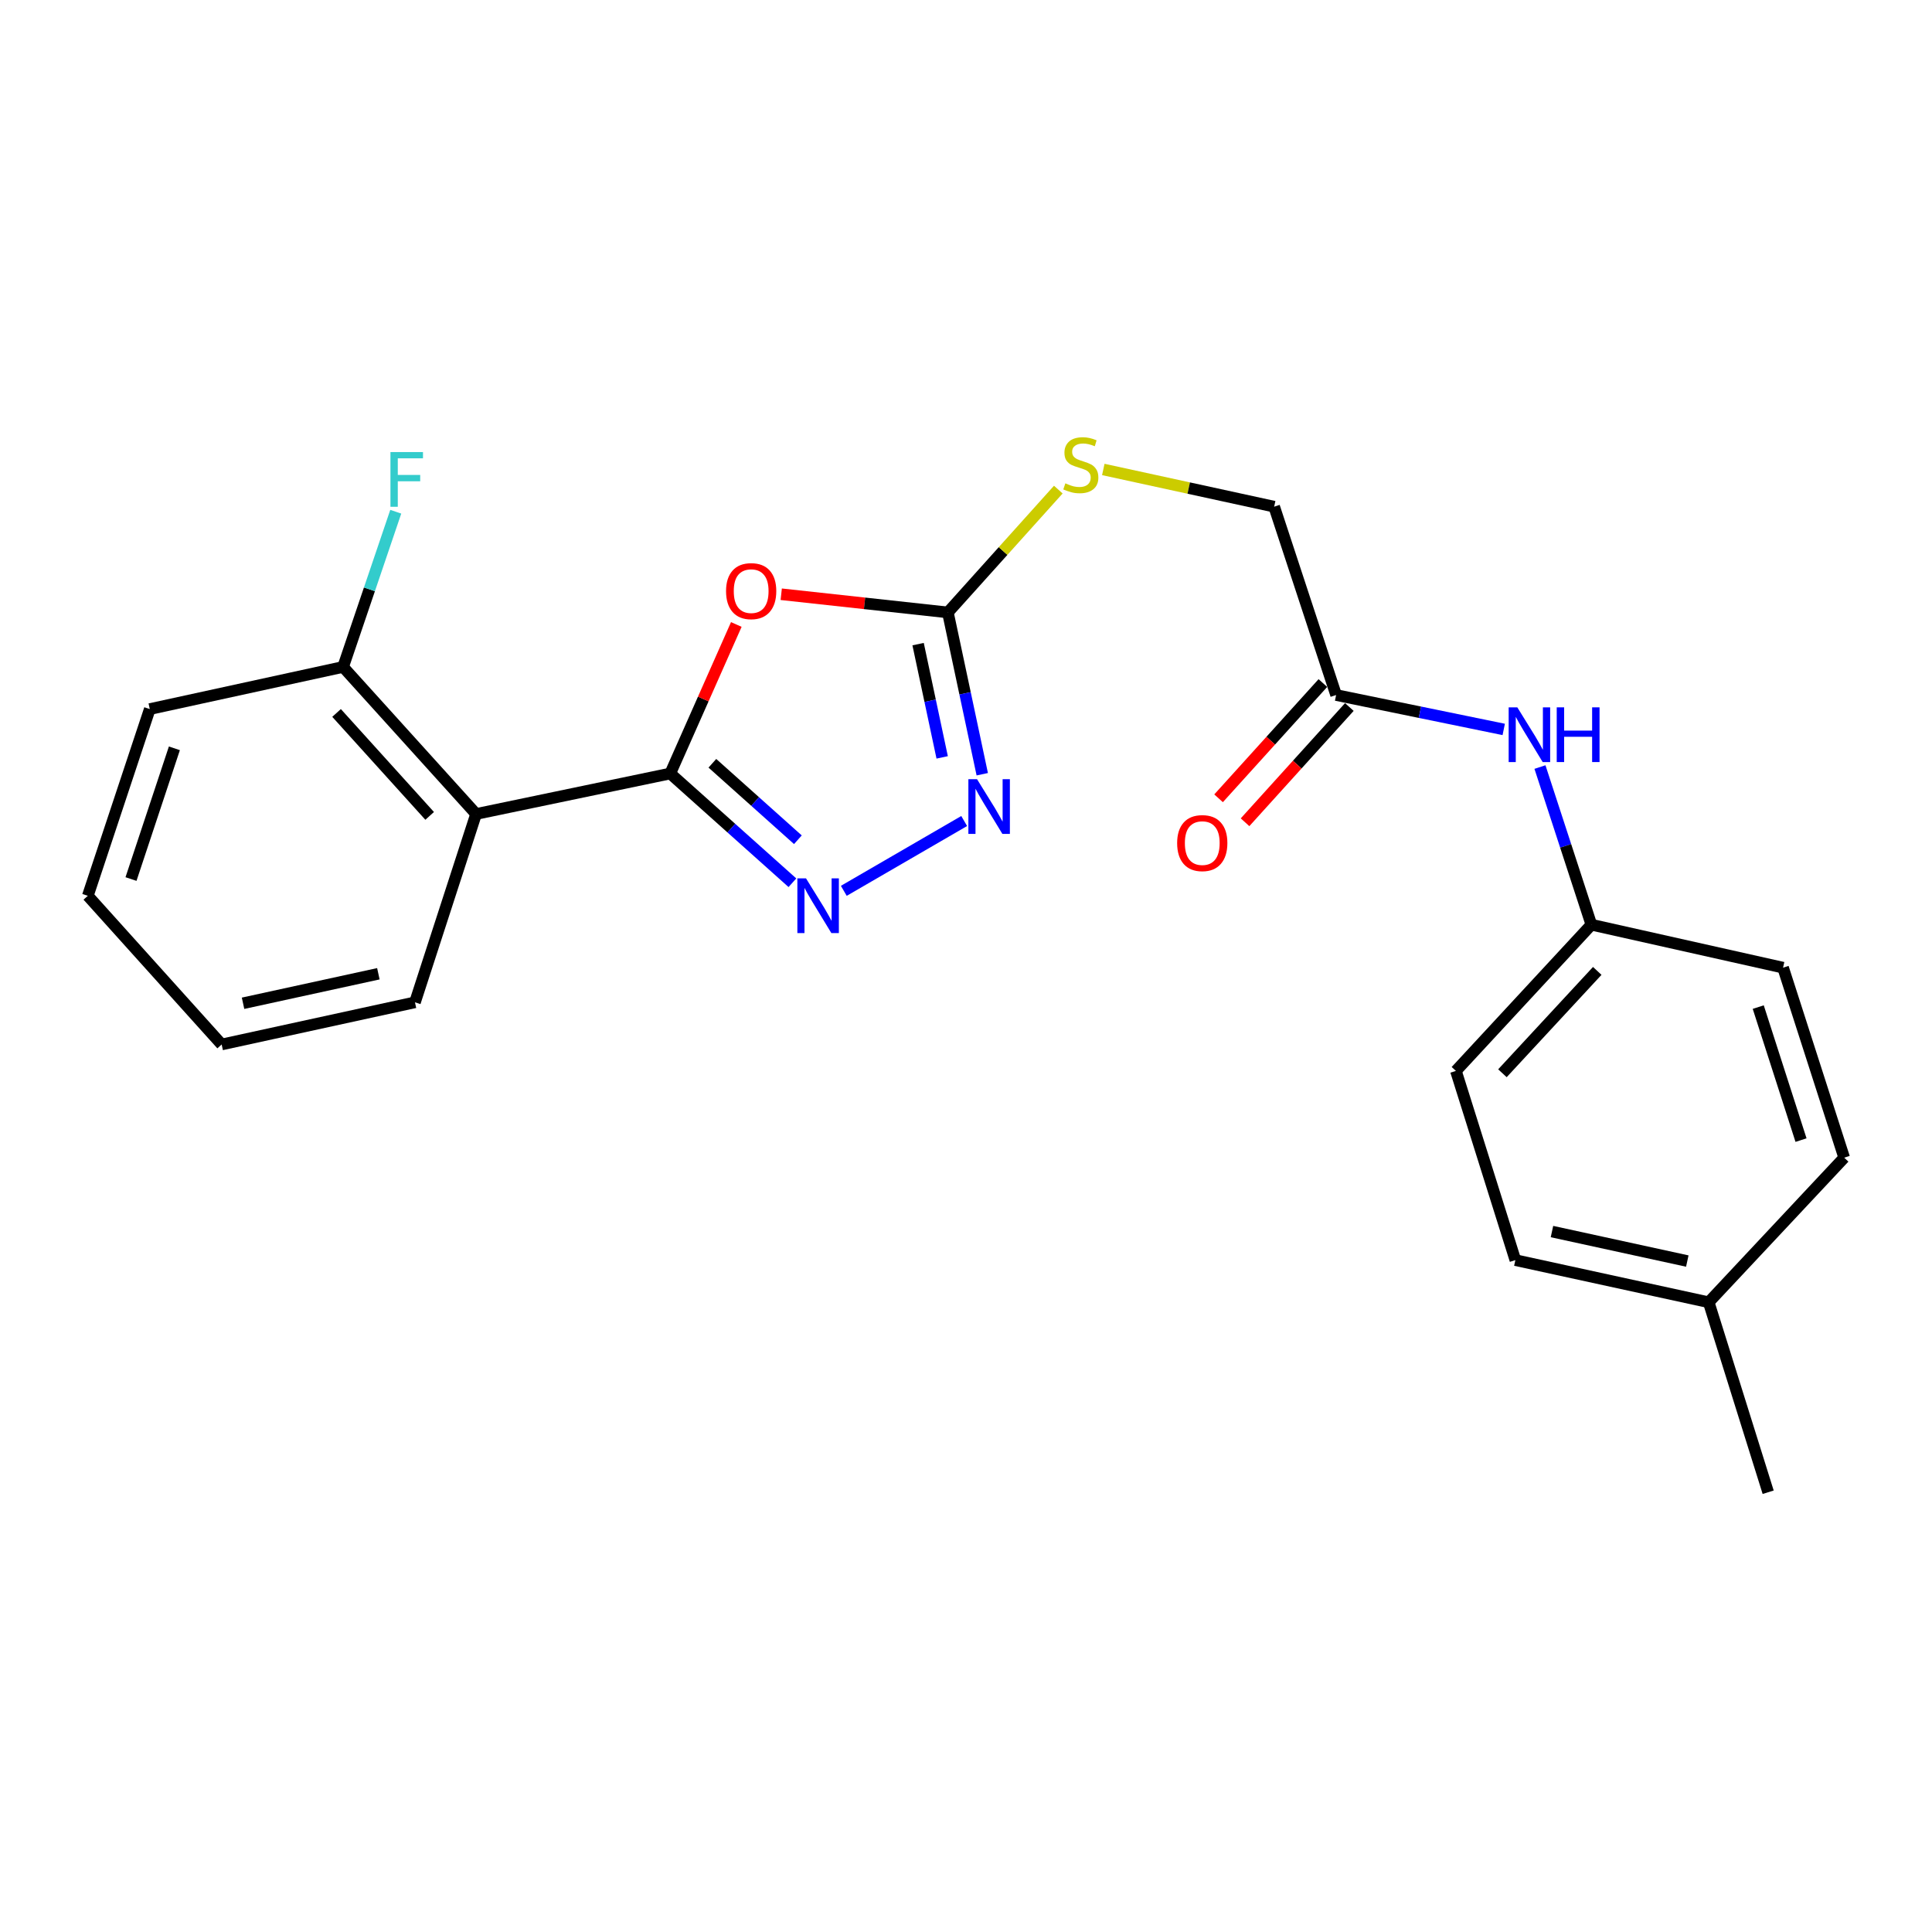 <?xml version='1.0' encoding='iso-8859-1'?>
<svg version='1.1' baseProfile='full'
              xmlns='http://www.w3.org/2000/svg'
                      xmlns:rdkit='http://www.rdkit.org/xml'
                      xmlns:xlink='http://www.w3.org/1999/xlink'
                  xml:space='preserve'
width='1000px' height='1000px' viewBox='0 0 1000 1000'>
<!-- END OF HEADER -->
<rect style='opacity:1.0;fill:#FFFFFF;stroke:none' width='1000' height='1000' x='0' y='0'> </rect>
<path class='bond-0' d='M 346.921,400.364 L 364.017,361.795' style='fill:none;fill-rule:evenodd;stroke:#000000;stroke-width:6px;stroke-linecap:butt;stroke-linejoin:miter;stroke-opacity:1' />
<path class='bond-0' d='M 364.017,361.795 L 381.114,323.226' style='fill:none;fill-rule:evenodd;stroke:#FF0000;stroke-width:6px;stroke-linecap:butt;stroke-linejoin:miter;stroke-opacity:1' />
<path class='bond-1' d='M 346.921,400.364 L 378.535,428.636' style='fill:none;fill-rule:evenodd;stroke:#000000;stroke-width:6px;stroke-linecap:butt;stroke-linejoin:miter;stroke-opacity:1' />
<path class='bond-1' d='M 378.535,428.636 L 410.148,456.908' style='fill:none;fill-rule:evenodd;stroke:#0000FF;stroke-width:6px;stroke-linecap:butt;stroke-linejoin:miter;stroke-opacity:1' />
<path class='bond-1' d='M 368.725,395.07 L 390.855,414.86' style='fill:none;fill-rule:evenodd;stroke:#000000;stroke-width:6px;stroke-linecap:butt;stroke-linejoin:miter;stroke-opacity:1' />
<path class='bond-1' d='M 390.855,414.86 L 412.984,434.65' style='fill:none;fill-rule:evenodd;stroke:#0000FF;stroke-width:6px;stroke-linecap:butt;stroke-linejoin:miter;stroke-opacity:1' />
<path class='bond-4' d='M 346.921,400.364 L 246.422,421.321' style='fill:none;fill-rule:evenodd;stroke:#000000;stroke-width:6px;stroke-linecap:butt;stroke-linejoin:miter;stroke-opacity:1' />
<path class='bond-2' d='M 404.363,307.58 L 447.489,312.286' style='fill:none;fill-rule:evenodd;stroke:#FF0000;stroke-width:6px;stroke-linecap:butt;stroke-linejoin:miter;stroke-opacity:1' />
<path class='bond-2' d='M 447.489,312.286 L 490.615,316.992' style='fill:none;fill-rule:evenodd;stroke:#000000;stroke-width:6px;stroke-linecap:butt;stroke-linejoin:miter;stroke-opacity:1' />
<path class='bond-3' d='M 436.753,461.095 L 499.058,424.96' style='fill:none;fill-rule:evenodd;stroke:#0000FF;stroke-width:6px;stroke-linecap:butt;stroke-linejoin:miter;stroke-opacity:1' />
<path class='bond-6' d='M 490.615,316.992 L 519.196,285.205' style='fill:none;fill-rule:evenodd;stroke:#000000;stroke-width:6px;stroke-linecap:butt;stroke-linejoin:miter;stroke-opacity:1' />
<path class='bond-6' d='M 519.196,285.205 L 547.776,253.418' style='fill:none;fill-rule:evenodd;stroke:#CCCC00;stroke-width:6px;stroke-linecap:butt;stroke-linejoin:miter;stroke-opacity:1' />
<path class='bond-23' d='M 490.615,316.992 L 499.516,358.867' style='fill:none;fill-rule:evenodd;stroke:#000000;stroke-width:6px;stroke-linecap:butt;stroke-linejoin:miter;stroke-opacity:1' />
<path class='bond-23' d='M 499.516,358.867 L 508.416,400.742' style='fill:none;fill-rule:evenodd;stroke:#0000FF;stroke-width:6px;stroke-linecap:butt;stroke-linejoin:miter;stroke-opacity:1' />
<path class='bond-23' d='M 475.208,333.397 L 481.438,362.709' style='fill:none;fill-rule:evenodd;stroke:#000000;stroke-width:6px;stroke-linecap:butt;stroke-linejoin:miter;stroke-opacity:1' />
<path class='bond-23' d='M 481.438,362.709 L 487.669,392.022' style='fill:none;fill-rule:evenodd;stroke:#0000FF;stroke-width:6px;stroke-linecap:butt;stroke-linejoin:miter;stroke-opacity:1' />
<path class='bond-8' d='M 246.422,421.321 L 177.588,345.207' style='fill:none;fill-rule:evenodd;stroke:#000000;stroke-width:6px;stroke-linecap:butt;stroke-linejoin:miter;stroke-opacity:1' />
<path class='bond-8' d='M 222.389,422.3 L 174.205,369.021' style='fill:none;fill-rule:evenodd;stroke:#000000;stroke-width:6px;stroke-linecap:butt;stroke-linejoin:miter;stroke-opacity:1' />
<path class='bond-14' d='M 246.422,421.321 L 214.787,518.801' style='fill:none;fill-rule:evenodd;stroke:#000000;stroke-width:6px;stroke-linecap:butt;stroke-linejoin:miter;stroke-opacity:1' />
<path class='bond-5' d='M 691.572,359.746 L 659.507,262.255' style='fill:none;fill-rule:evenodd;stroke:#000000;stroke-width:6px;stroke-linecap:butt;stroke-linejoin:miter;stroke-opacity:1' />
<path class='bond-7' d='M 691.572,359.746 L 734.949,368.649' style='fill:none;fill-rule:evenodd;stroke:#000000;stroke-width:6px;stroke-linecap:butt;stroke-linejoin:miter;stroke-opacity:1' />
<path class='bond-7' d='M 734.949,368.649 L 778.326,377.553' style='fill:none;fill-rule:evenodd;stroke:#0000FF;stroke-width:6px;stroke-linecap:butt;stroke-linejoin:miter;stroke-opacity:1' />
<path class='bond-9' d='M 684.721,353.545 L 657.726,383.372' style='fill:none;fill-rule:evenodd;stroke:#000000;stroke-width:6px;stroke-linecap:butt;stroke-linejoin:miter;stroke-opacity:1' />
<path class='bond-9' d='M 657.726,383.372 L 630.732,413.199' style='fill:none;fill-rule:evenodd;stroke:#FF0000;stroke-width:6px;stroke-linecap:butt;stroke-linejoin:miter;stroke-opacity:1' />
<path class='bond-9' d='M 698.424,365.947 L 671.429,395.774' style='fill:none;fill-rule:evenodd;stroke:#000000;stroke-width:6px;stroke-linecap:butt;stroke-linejoin:miter;stroke-opacity:1' />
<path class='bond-9' d='M 671.429,395.774 L 644.435,425.6' style='fill:none;fill-rule:evenodd;stroke:#FF0000;stroke-width:6px;stroke-linecap:butt;stroke-linejoin:miter;stroke-opacity:1' />
<path class='bond-10' d='M 571.069,242.993 L 615.288,252.624' style='fill:none;fill-rule:evenodd;stroke:#CCCC00;stroke-width:6px;stroke-linecap:butt;stroke-linejoin:miter;stroke-opacity:1' />
<path class='bond-10' d='M 615.288,252.624 L 659.507,262.255' style='fill:none;fill-rule:evenodd;stroke:#000000;stroke-width:6px;stroke-linecap:butt;stroke-linejoin:miter;stroke-opacity:1' />
<path class='bond-11' d='M 797.082,397.027 L 810.389,437.825' style='fill:none;fill-rule:evenodd;stroke:#0000FF;stroke-width:6px;stroke-linecap:butt;stroke-linejoin:miter;stroke-opacity:1' />
<path class='bond-11' d='M 810.389,437.825 L 823.696,478.624' style='fill:none;fill-rule:evenodd;stroke:#000000;stroke-width:6px;stroke-linecap:butt;stroke-linejoin:miter;stroke-opacity:1' />
<path class='bond-12' d='M 177.588,345.207 L 191.215,305.038' style='fill:none;fill-rule:evenodd;stroke:#000000;stroke-width:6px;stroke-linecap:butt;stroke-linejoin:miter;stroke-opacity:1' />
<path class='bond-12' d='M 191.215,305.038 L 204.843,264.87' style='fill:none;fill-rule:evenodd;stroke:#33CCCC;stroke-width:6px;stroke-linecap:butt;stroke-linejoin:miter;stroke-opacity:1' />
<path class='bond-19' d='M 177.588,345.207 L 77.53,367.015' style='fill:none;fill-rule:evenodd;stroke:#000000;stroke-width:6px;stroke-linecap:butt;stroke-linejoin:miter;stroke-opacity:1' />
<path class='bond-15' d='M 823.696,478.624 L 922.911,500.863' style='fill:none;fill-rule:evenodd;stroke:#000000;stroke-width:6px;stroke-linecap:butt;stroke-linejoin:miter;stroke-opacity:1' />
<path class='bond-16' d='M 823.696,478.624 L 753.578,554.306' style='fill:none;fill-rule:evenodd;stroke:#000000;stroke-width:6px;stroke-linecap:butt;stroke-linejoin:miter;stroke-opacity:1' />
<path class='bond-16' d='M 826.735,502.537 L 777.653,555.514' style='fill:none;fill-rule:evenodd;stroke:#000000;stroke-width:6px;stroke-linecap:butt;stroke-linejoin:miter;stroke-opacity:1' />
<path class='bond-13' d='M 884.418,674.047 L 784.35,652.238' style='fill:none;fill-rule:evenodd;stroke:#000000;stroke-width:6px;stroke-linecap:butt;stroke-linejoin:miter;stroke-opacity:1' />
<path class='bond-13' d='M 873.343,652.718 L 803.296,637.452' style='fill:none;fill-rule:evenodd;stroke:#000000;stroke-width:6px;stroke-linecap:butt;stroke-linejoin:miter;stroke-opacity:1' />
<path class='bond-20' d='M 884.418,674.047 L 915.2,772.379' style='fill:none;fill-rule:evenodd;stroke:#000000;stroke-width:6px;stroke-linecap:butt;stroke-linejoin:miter;stroke-opacity:1' />
<path class='bond-25' d='M 884.418,674.047 L 954.545,599.206' style='fill:none;fill-rule:evenodd;stroke:#000000;stroke-width:6px;stroke-linecap:butt;stroke-linejoin:miter;stroke-opacity:1' />
<path class='bond-21' d='M 214.787,518.801 L 114.73,540.619' style='fill:none;fill-rule:evenodd;stroke:#000000;stroke-width:6px;stroke-linecap:butt;stroke-linejoin:miter;stroke-opacity:1' />
<path class='bond-21' d='M 195.841,504.016 L 125.801,519.289' style='fill:none;fill-rule:evenodd;stroke:#000000;stroke-width:6px;stroke-linecap:butt;stroke-linejoin:miter;stroke-opacity:1' />
<path class='bond-18' d='M 922.911,500.863 L 954.545,599.206' style='fill:none;fill-rule:evenodd;stroke:#000000;stroke-width:6px;stroke-linecap:butt;stroke-linejoin:miter;stroke-opacity:1' />
<path class='bond-18' d='M 910.062,521.274 L 932.207,590.114' style='fill:none;fill-rule:evenodd;stroke:#000000;stroke-width:6px;stroke-linecap:butt;stroke-linejoin:miter;stroke-opacity:1' />
<path class='bond-17' d='M 753.578,554.306 L 784.35,652.238' style='fill:none;fill-rule:evenodd;stroke:#000000;stroke-width:6px;stroke-linecap:butt;stroke-linejoin:miter;stroke-opacity:1' />
<path class='bond-24' d='M 77.53,367.015 L 45.455,463.664' style='fill:none;fill-rule:evenodd;stroke:#000000;stroke-width:6px;stroke-linecap:butt;stroke-linejoin:miter;stroke-opacity:1' />
<path class='bond-24' d='M 90.26,387.334 L 67.807,454.988' style='fill:none;fill-rule:evenodd;stroke:#000000;stroke-width:6px;stroke-linecap:butt;stroke-linejoin:miter;stroke-opacity:1' />
<path class='bond-22' d='M 114.73,540.619 L 45.455,463.664' style='fill:none;fill-rule:evenodd;stroke:#000000;stroke-width:6px;stroke-linecap:butt;stroke-linejoin:miter;stroke-opacity:1' />
<path  class='atom-1' d='M 375.802 305.962
Q 375.802 299.162, 379.162 295.362
Q 382.522 291.562, 388.802 291.562
Q 395.082 291.562, 398.442 295.362
Q 401.802 299.162, 401.802 305.962
Q 401.802 312.842, 398.402 316.762
Q 395.002 320.642, 388.802 320.642
Q 382.562 320.642, 379.162 316.762
Q 375.802 312.882, 375.802 305.962
M 388.802 317.442
Q 393.122 317.442, 395.442 314.562
Q 397.802 311.642, 397.802 305.962
Q 397.802 300.402, 395.442 297.602
Q 393.122 294.762, 388.802 294.762
Q 384.482 294.762, 382.122 297.562
Q 379.802 300.362, 379.802 305.962
Q 379.802 311.682, 382.122 314.562
Q 384.482 317.442, 388.802 317.442
' fill='#FF0000'/>
<path  class='atom-2' d='M 417.195 454.648
L 426.475 469.648
Q 427.395 471.128, 428.875 473.808
Q 430.355 476.488, 430.435 476.648
L 430.435 454.648
L 434.195 454.648
L 434.195 482.968
L 430.315 482.968
L 420.355 466.568
Q 419.195 464.648, 417.955 462.448
Q 416.755 460.248, 416.395 459.568
L 416.395 482.968
L 412.715 482.968
L 412.715 454.648
L 417.195 454.648
' fill='#0000FF'/>
<path  class='atom-4' d='M 505.712 403.31
L 514.992 418.31
Q 515.912 419.79, 517.392 422.47
Q 518.872 425.15, 518.952 425.31
L 518.952 403.31
L 522.712 403.31
L 522.712 431.63
L 518.832 431.63
L 508.872 415.23
Q 507.712 413.31, 506.472 411.11
Q 505.272 408.91, 504.912 408.23
L 504.912 431.63
L 501.232 431.63
L 501.232 403.31
L 505.712 403.31
' fill='#0000FF'/>
<path  class='atom-7' d='M 551.429 250.177
Q 551.749 250.297, 553.069 250.857
Q 554.389 251.417, 555.829 251.777
Q 557.309 252.097, 558.749 252.097
Q 561.429 252.097, 562.989 250.817
Q 564.549 249.497, 564.549 247.217
Q 564.549 245.657, 563.749 244.697
Q 562.989 243.737, 561.789 243.217
Q 560.589 242.697, 558.589 242.097
Q 556.069 241.337, 554.549 240.617
Q 553.069 239.897, 551.989 238.377
Q 550.949 236.857, 550.949 234.297
Q 550.949 230.737, 553.349 228.537
Q 555.789 226.337, 560.589 226.337
Q 563.869 226.337, 567.589 227.897
L 566.669 230.977
Q 563.269 229.577, 560.709 229.577
Q 557.949 229.577, 556.429 230.737
Q 554.909 231.857, 554.949 233.817
Q 554.949 235.337, 555.709 236.257
Q 556.509 237.177, 557.629 237.697
Q 558.789 238.217, 560.709 238.817
Q 563.269 239.617, 564.789 240.417
Q 566.309 241.217, 567.389 242.857
Q 568.509 244.457, 568.509 247.217
Q 568.509 251.137, 565.869 253.257
Q 563.269 255.337, 558.909 255.337
Q 556.389 255.337, 554.469 254.777
Q 552.589 254.257, 550.349 253.337
L 551.429 250.177
' fill='#CCCC00'/>
<path  class='atom-8' d='M 785.36 366.121
L 794.64 381.121
Q 795.56 382.601, 797.04 385.281
Q 798.52 387.961, 798.6 388.121
L 798.6 366.121
L 802.36 366.121
L 802.36 394.441
L 798.48 394.441
L 788.52 378.041
Q 787.36 376.121, 786.12 373.921
Q 784.92 371.721, 784.56 371.041
L 784.56 394.441
L 780.88 394.441
L 780.88 366.121
L 785.36 366.121
' fill='#0000FF'/>
<path  class='atom-8' d='M 805.76 366.121
L 809.6 366.121
L 809.6 378.161
L 824.08 378.161
L 824.08 366.121
L 827.92 366.121
L 827.92 394.441
L 824.08 394.441
L 824.08 381.361
L 809.6 381.361
L 809.6 394.441
L 805.76 394.441
L 805.76 366.121
' fill='#0000FF'/>
<path  class='atom-10' d='M 609.287 436.381
Q 609.287 429.581, 612.647 425.781
Q 616.007 421.981, 622.287 421.981
Q 628.567 421.981, 631.927 425.781
Q 635.287 429.581, 635.287 436.381
Q 635.287 443.261, 631.887 447.181
Q 628.487 451.061, 622.287 451.061
Q 616.047 451.061, 612.647 447.181
Q 609.287 443.301, 609.287 436.381
M 622.287 447.861
Q 626.607 447.861, 628.927 444.981
Q 631.287 442.061, 631.287 436.381
Q 631.287 430.821, 628.927 428.021
Q 626.607 425.181, 622.287 425.181
Q 617.967 425.181, 615.607 427.981
Q 613.287 430.781, 613.287 436.381
Q 613.287 442.101, 615.607 444.981
Q 617.967 447.861, 622.287 447.861
' fill='#FF0000'/>
<path  class='atom-13' d='M 202.096 233.988
L 218.936 233.988
L 218.936 237.228
L 205.896 237.228
L 205.896 245.828
L 217.496 245.828
L 217.496 249.108
L 205.896 249.108
L 205.896 262.308
L 202.096 262.308
L 202.096 233.988
' fill='#33CCCC'/>
</svg>
